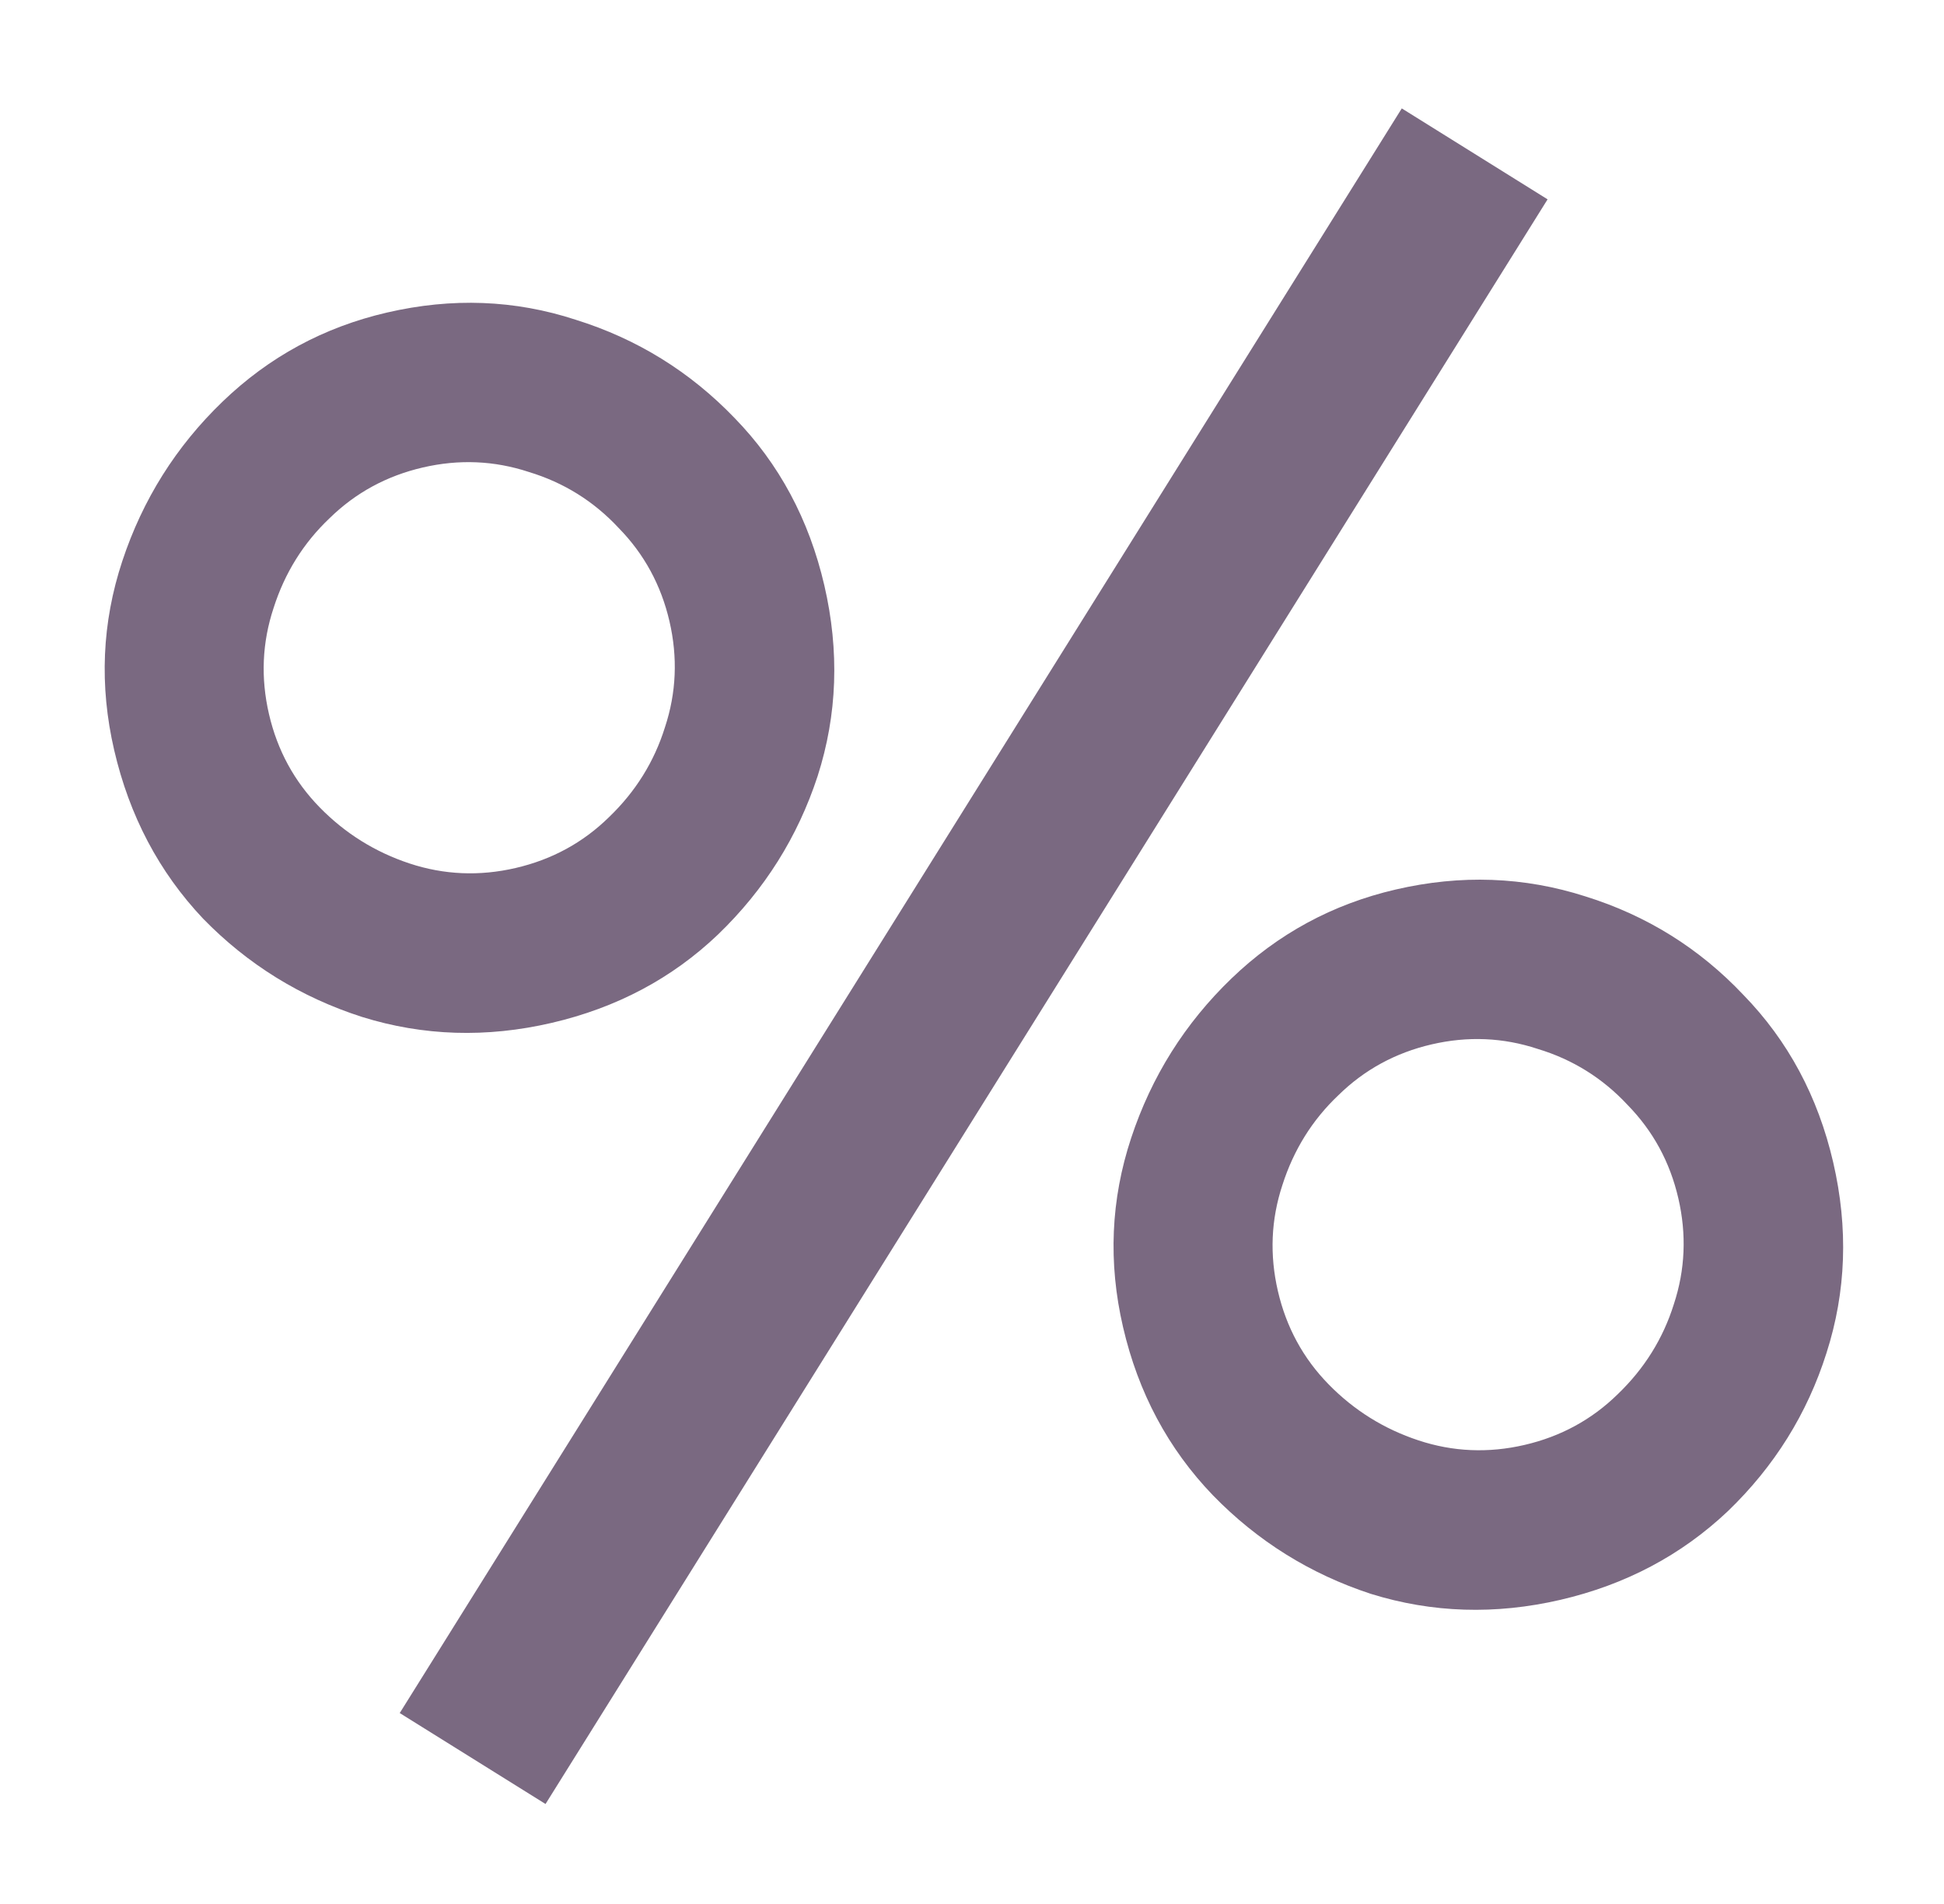 <?xml version="1.0" encoding="UTF-8"?> <svg xmlns="http://www.w3.org/2000/svg" width="48" height="47" viewBox="0 0 48 47" fill="none"> <path d="M13.47 44.533L9.87 42.288L34.612 2.676L38.212 4.921L13.47 44.533ZM38.529 39.493C36.922 39.865 35.362 39.816 33.85 39.346C32.351 38.855 31.05 38.044 29.95 36.914C28.846 35.767 28.105 34.382 27.729 32.758C27.36 31.167 27.427 29.611 27.93 28.092C28.433 26.572 29.259 25.26 30.405 24.156C31.552 23.052 32.905 22.319 34.464 21.958C36.071 21.585 37.633 21.642 39.148 22.129C40.66 22.6 41.961 23.41 43.048 24.561C44.149 25.692 44.888 27.069 45.264 28.692C45.64 30.316 45.585 31.886 45.098 33.401C44.624 34.897 43.813 36.197 42.666 37.302C41.516 38.39 40.137 39.12 38.529 39.493ZM37.643 35.669C38.536 35.462 39.303 35.045 39.944 34.417C40.602 33.785 41.063 33.045 41.329 32.197C41.61 31.345 41.647 30.472 41.44 29.579C41.233 28.686 40.816 27.919 40.188 27.277C39.573 26.616 38.833 26.154 37.968 25.893C37.116 25.611 36.243 25.574 35.35 25.781C34.457 25.988 33.69 26.406 33.049 27.034C32.403 27.645 31.942 28.385 31.664 29.254C31.383 30.106 31.346 30.978 31.553 31.871C31.76 32.764 32.177 33.532 32.805 34.173C33.433 34.815 34.173 35.276 35.025 35.557C35.877 35.839 36.75 35.876 37.643 35.669ZM13.619 25.251C12.011 25.624 10.452 25.575 8.94 25.104C7.424 24.617 6.116 23.808 5.015 22.678C3.927 21.527 3.195 20.14 2.819 18.516C2.45 16.925 2.517 15.37 3.02 13.85C3.523 12.331 4.348 11.019 5.495 9.915C6.642 8.81 7.995 8.077 9.553 7.716C11.161 7.343 12.714 7.402 14.214 7.893C15.726 8.364 17.034 9.172 18.138 10.319C19.239 11.45 19.977 12.827 20.354 14.451C20.73 16.074 20.675 17.644 20.188 19.16C19.697 20.659 18.878 21.961 17.732 23.066C16.597 24.15 15.226 24.878 13.619 25.251ZM12.732 21.427C13.625 21.22 14.393 20.803 15.034 20.175C15.692 19.544 16.153 18.804 16.418 17.955C16.7 17.103 16.737 16.23 16.53 15.337C16.323 14.444 15.905 13.677 15.278 13.036C14.662 12.374 13.922 11.913 13.058 11.651C12.205 11.37 11.333 11.333 10.44 11.54C9.547 11.747 8.78 12.164 8.138 12.792C7.493 13.403 7.031 14.143 6.754 15.012C6.472 15.864 6.435 16.737 6.642 17.63C6.849 18.523 7.267 19.29 7.894 19.931C8.522 20.573 9.262 21.034 10.114 21.316C10.967 21.597 11.839 21.634 12.732 21.427Z" fill="#7A6981"></path> </svg> 
